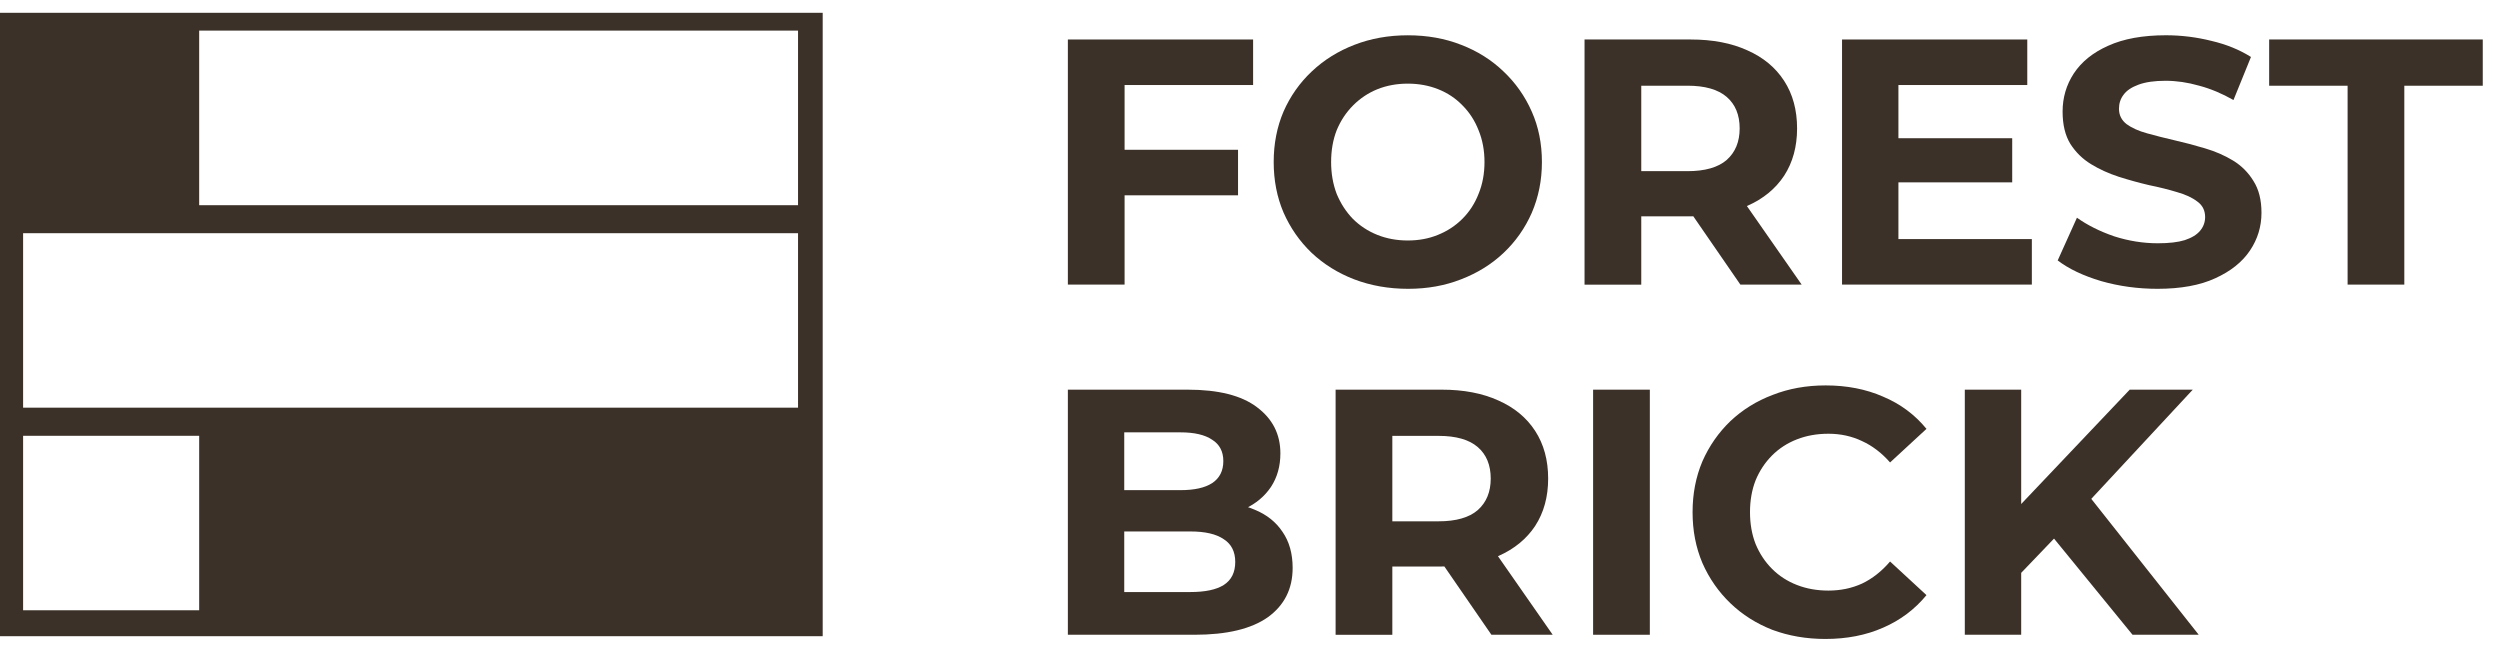 <?xml version="1.0" encoding="UTF-8"?> <svg xmlns="http://www.w3.org/2000/svg" width="103" height="27" viewBox="0 0 103 27" fill="none"><g clip-path="url(#clip0_166_25)"><g clip-path="url(#clip1_166_25)"><path d="M0 0.184V26.211H33.895V0.184H0ZM8.206 1.26H32.879V8.454H8.206V1.26ZM8.206 25.143H0.952V17.954H8.206V25.143ZM32.879 16.796H0.952V9.607H32.879V16.796Z" fill="#3B3128"></path><path d="M83.041 23.844L82.912 21.146L87.744 16.054H90.342L85.985 20.742L84.686 22.127L83.041 23.844ZM80.95 26.152V16.054H83.273V26.152H80.95ZM87.86 26.152L84.268 21.752L85.797 20.093L90.587 26.152H87.86Z" fill="#3B3128"></path><path d="M75.202 26.325C74.423 26.325 73.697 26.2 73.023 25.95C72.36 25.69 71.783 25.325 71.292 24.853C70.802 24.381 70.417 23.829 70.138 23.194C69.869 22.559 69.734 21.862 69.734 21.102C69.734 20.343 69.869 19.645 70.138 19.01C70.417 18.375 70.802 17.823 71.292 17.351C71.792 16.88 72.374 16.519 73.038 16.269C73.701 16.009 74.428 15.879 75.216 15.879C76.091 15.879 76.88 16.033 77.582 16.341C78.294 16.64 78.89 17.082 79.371 17.669L77.871 19.053C77.525 18.659 77.14 18.366 76.717 18.173C76.294 17.971 75.832 17.87 75.332 17.87C74.86 17.87 74.428 17.947 74.034 18.101C73.639 18.254 73.298 18.476 73.009 18.764C72.721 19.053 72.494 19.394 72.331 19.788C72.177 20.183 72.1 20.62 72.1 21.101C72.1 21.581 72.177 22.019 72.331 22.414C72.494 22.808 72.721 23.15 73.009 23.438C73.298 23.727 73.639 23.948 74.034 24.101C74.428 24.255 74.86 24.332 75.332 24.332C75.832 24.332 76.294 24.236 76.717 24.043C77.14 23.841 77.525 23.538 77.871 23.134L79.371 24.519C78.89 25.105 78.294 25.553 77.582 25.861C76.88 26.171 76.087 26.325 75.202 26.325Z" fill="#3B3128"></path><path d="M65.636 26.152V16.054H67.973V26.152H65.636Z" fill="#3B3128"></path><path d="M55.027 26.152V16.054H59.398C60.302 16.054 61.081 16.203 61.735 16.501C62.389 16.79 62.894 17.208 63.25 17.756C63.606 18.305 63.784 18.958 63.784 19.718C63.784 20.468 63.606 21.118 63.25 21.666C62.894 22.205 62.389 22.618 61.735 22.907C61.081 23.196 60.302 23.34 59.398 23.34H56.325L57.364 22.316V26.153H55.027V26.152ZM61.446 26.152L58.922 22.488H61.418L63.971 26.152H61.446ZM57.364 22.574L56.325 21.478H59.268C59.989 21.478 60.528 21.324 60.884 21.016C61.24 20.699 61.418 20.266 61.418 19.718C61.418 19.16 61.24 18.727 60.884 18.42C60.528 18.112 59.989 17.958 59.268 17.958H56.325L57.364 16.847V22.574Z" fill="#3B3128"></path><path d="M43.996 26.152V16.054H48.929C50.199 16.054 51.151 16.294 51.785 16.775C52.43 17.256 52.752 17.891 52.752 18.679C52.752 19.208 52.622 19.67 52.362 20.064C52.102 20.449 51.747 20.747 51.294 20.959C50.842 21.171 50.323 21.276 49.737 21.276L50.011 20.684C50.646 20.684 51.208 20.791 51.699 21.002C52.189 21.204 52.569 21.506 52.839 21.911C53.118 22.314 53.257 22.81 53.257 23.397C53.257 24.262 52.915 24.94 52.233 25.431C51.55 25.912 50.545 26.152 49.218 26.152L43.996 26.152ZM46.319 24.392H49.045C49.651 24.392 50.108 24.296 50.416 24.103C50.733 23.901 50.892 23.584 50.892 23.151C50.892 22.728 50.733 22.415 50.416 22.213C50.108 22.002 49.651 21.896 49.045 21.896H46.145V20.194H48.641C49.209 20.194 49.642 20.097 49.939 19.905C50.247 19.703 50.401 19.4 50.401 18.996C50.401 18.601 50.247 18.308 49.939 18.116C49.641 17.914 49.208 17.813 48.641 17.813H46.319V24.392Z" fill="#3B3128"></path><path d="M96.721 11.725V3.531H93.489V1.627H102.29V3.531H99.058V11.725H96.721Z" fill="#3B3128"></path><path d="M88.889 11.899C88.081 11.899 87.307 11.793 86.566 11.581C85.826 11.36 85.229 11.076 84.777 10.73L85.57 8.97C86.004 9.278 86.513 9.533 87.1 9.735C87.696 9.927 88.297 10.023 88.903 10.023C89.365 10.023 89.735 9.98 90.014 9.893C90.302 9.797 90.514 9.667 90.648 9.503C90.783 9.34 90.851 9.152 90.851 8.941C90.851 8.672 90.745 8.46 90.533 8.306C90.322 8.143 90.043 8.013 89.696 7.916C89.35 7.81 88.966 7.714 88.542 7.628C88.129 7.531 87.71 7.416 87.287 7.281C86.874 7.147 86.494 6.973 86.148 6.762C85.802 6.55 85.518 6.272 85.297 5.926C85.085 5.579 84.979 5.137 84.979 4.598C84.979 4.022 85.133 3.497 85.441 3.026C85.758 2.545 86.229 2.165 86.855 1.886C87.49 1.597 88.282 1.453 89.235 1.453C89.87 1.453 90.495 1.53 91.11 1.684C91.726 1.828 92.269 2.05 92.74 2.347L92.019 4.122C91.548 3.853 91.076 3.655 90.606 3.531C90.134 3.396 89.673 3.328 89.221 3.328C88.769 3.328 88.398 3.381 88.109 3.487C87.821 3.593 87.614 3.732 87.49 3.905C87.364 4.069 87.302 4.261 87.302 4.482C87.302 4.742 87.407 4.954 87.619 5.117C87.831 5.271 88.109 5.396 88.456 5.492C88.802 5.589 89.182 5.685 89.595 5.781C90.019 5.877 90.437 5.988 90.851 6.113C91.274 6.238 91.659 6.406 92.005 6.617C92.351 6.829 92.63 7.108 92.841 7.454C93.063 7.8 93.173 8.238 93.173 8.767C93.173 9.335 93.014 9.853 92.697 10.325C92.38 10.796 91.904 11.176 91.269 11.464C90.644 11.754 89.85 11.899 88.889 11.899Z" fill="#3B3128"></path><path d="M78.041 5.695H82.903V7.513H78.041V5.695ZM78.215 9.85H83.712V11.725H75.892V1.627H83.524V3.503H78.215V9.85Z" fill="#3B3128"></path><path d="M65.283 11.725V1.627H69.654C70.559 1.627 71.338 1.776 71.991 2.074C72.646 2.363 73.15 2.781 73.506 3.33C73.862 3.878 74.04 4.532 74.04 5.292C74.04 6.042 73.862 6.691 73.506 7.24C73.15 7.778 72.646 8.192 71.991 8.481C71.338 8.769 70.559 8.913 69.654 8.913H66.582L67.62 7.889V11.727H65.283V11.725ZM71.703 11.725L69.178 8.061H71.674L74.228 11.725H71.703ZM67.62 8.148L66.582 7.052H69.524C70.246 7.052 70.784 6.898 71.14 6.59C71.496 6.273 71.674 5.84 71.674 5.291C71.674 4.733 71.496 4.301 71.14 3.993C70.784 3.686 70.246 3.531 69.524 3.531H66.582L67.62 2.421V8.148Z" fill="#3B3128"></path><path d="M58.016 11.899C57.218 11.899 56.477 11.769 55.794 11.509C55.121 11.25 54.535 10.884 54.034 10.412C53.544 9.941 53.159 9.388 52.88 8.753C52.61 8.119 52.476 7.426 52.476 6.676C52.476 5.926 52.61 5.233 52.88 4.599C53.159 3.964 53.548 3.411 54.049 2.94C54.548 2.468 55.136 2.103 55.809 1.844C56.482 1.584 57.213 1.454 58.002 1.454C58.8 1.454 59.531 1.584 60.194 1.844C60.867 2.103 61.45 2.469 61.94 2.94C62.44 3.411 62.83 3.964 63.109 4.599C63.387 5.224 63.527 5.917 63.527 6.676C63.527 7.426 63.387 8.123 63.109 8.768C62.83 9.403 62.44 9.956 61.94 10.427C61.45 10.889 60.867 11.25 60.194 11.509C59.531 11.769 58.805 11.899 58.016 11.899ZM58.002 9.908C58.454 9.908 58.867 9.831 59.242 9.677C59.627 9.523 59.964 9.302 60.252 9.014C60.541 8.725 60.762 8.384 60.916 7.99C61.079 7.595 61.161 7.157 61.161 6.677C61.161 6.196 61.079 5.759 60.916 5.364C60.762 4.97 60.541 4.628 60.252 4.34C59.973 4.051 59.641 3.83 59.256 3.677C58.871 3.523 58.453 3.446 58.001 3.446C57.549 3.446 57.131 3.523 56.746 3.677C56.37 3.83 56.039 4.052 55.75 4.34C55.461 4.629 55.236 4.97 55.072 5.364C54.918 5.758 54.842 6.196 54.842 6.677C54.842 7.148 54.918 7.586 55.072 7.99C55.236 8.384 55.457 8.726 55.735 9.014C56.024 9.302 56.361 9.523 56.746 9.677C57.131 9.831 57.549 9.908 58.002 9.908Z" fill="#3B3128"></path><path d="M46.16 6.171H51.007V8.047H46.16V6.171ZM46.333 11.725H43.996V1.627H51.628V3.503H46.333V11.725Z" fill="#3B3128"></path></g></g><defs><clipPath id="clip0_166_25"><rect width="102.29" height="25.943" fill="white" transform="translate(0 0.528)"></rect></clipPath><clipPath id="clip1_166_25"><rect width="102.29" height="26.632" fill="white" transform="translate(0 0.184)"></rect></clipPath></defs></svg> 